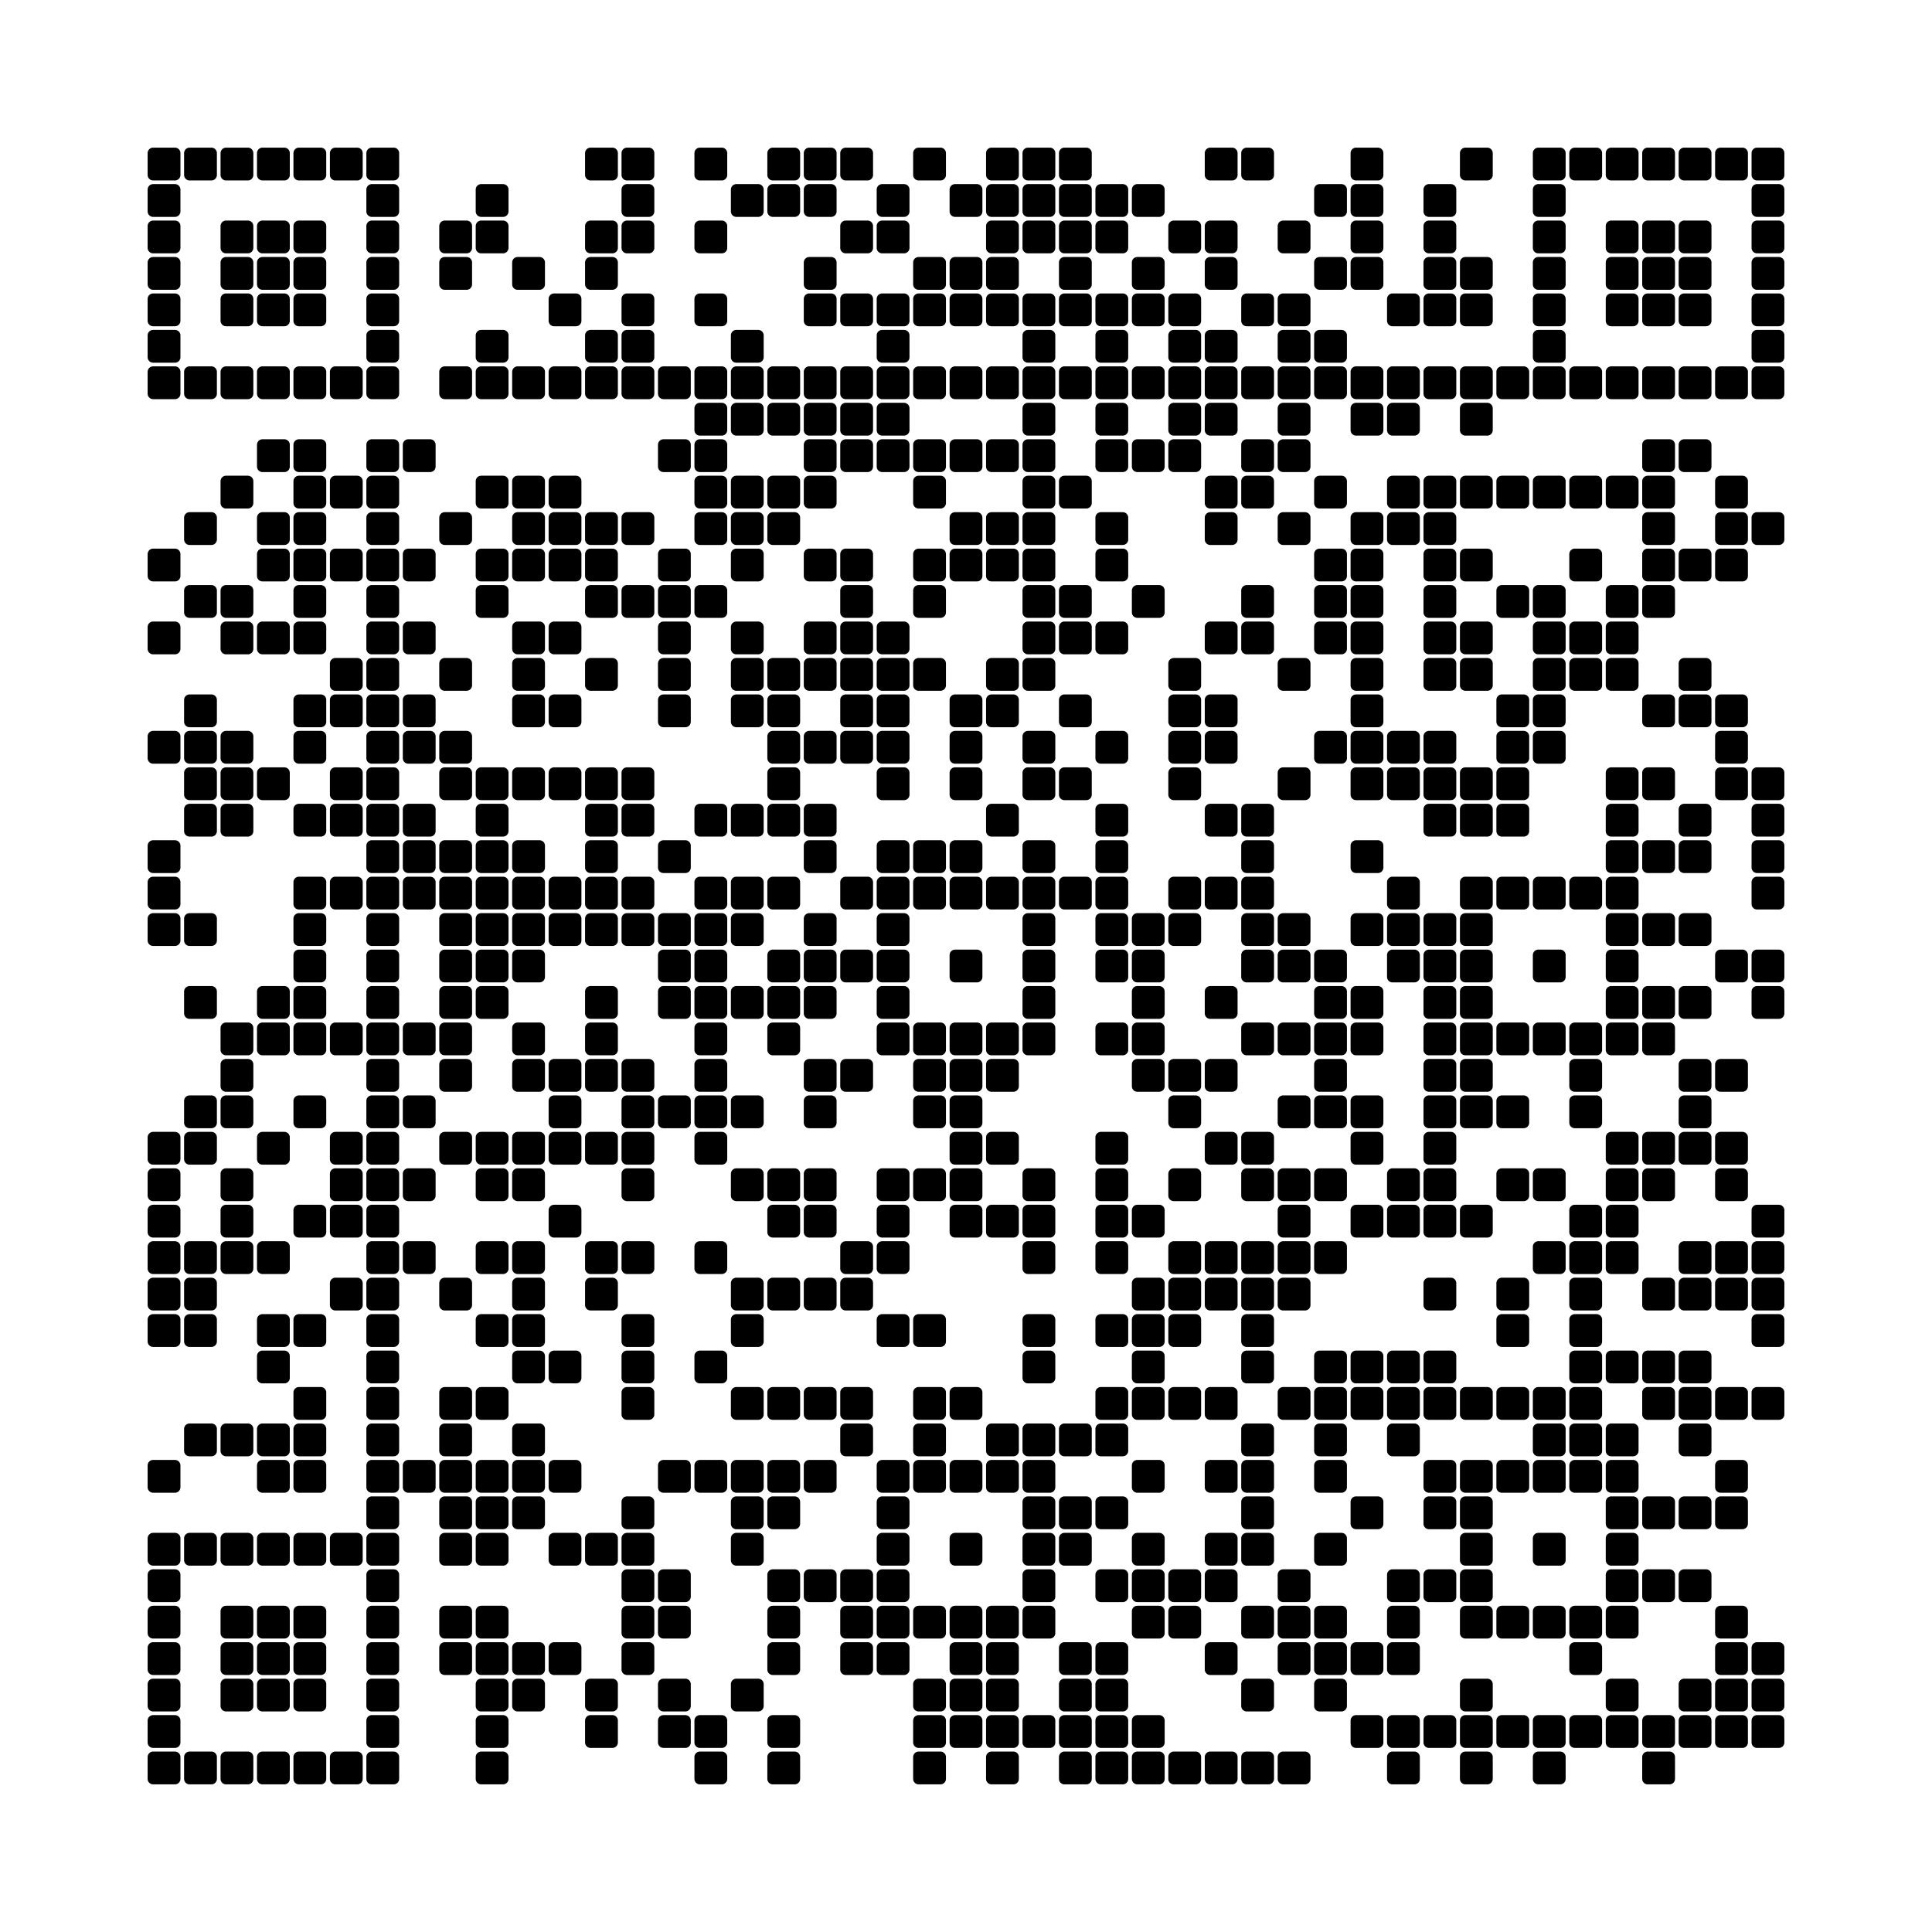 <svg viewBox="0 0 53 53" xmlns="http://www.w3.org/2000/svg"><rect width="53px" height="53px" fill="#ffffff"/><path d="M4.2,4.2 4.8,4.2 4.8,4.8 4.2,4.8zM5.2,4.2 5.8,4.2 5.8,4.8 5.2,4.8zM6.2,4.2 6.8,4.2 6.8,4.8 6.2,4.8zM7.2,4.2 7.8,4.2 7.8,4.8 7.2,4.8zM8.2,4.2 8.8,4.2 8.8,4.8 8.2,4.8zM9.2,4.2 9.8,4.2 9.8,4.8 9.2,4.8zM10.2,4.2 10.8,4.2 10.8,4.8 10.2,4.8zM16.2,4.2 16.8,4.2 16.8,4.8 16.2,4.8zM17.2,4.2 17.8,4.2 17.8,4.8 17.2,4.8zM19.2,4.2 19.8,4.2 19.8,4.8 19.2,4.8zM21.2,4.2 21.8,4.2 21.8,4.8 21.2,4.8zM22.2,4.2 22.8,4.2 22.8,4.8 22.2,4.8zM23.2,4.2 23.8,4.2 23.8,4.8 23.2,4.8zM25.2,4.2 25.8,4.2 25.8,4.8 25.2,4.8zM27.2,4.2 27.8,4.2 27.8,4.8 27.2,4.8zM28.2,4.2 28.8,4.2 28.8,4.8 28.2,4.8zM29.2,4.2 29.8,4.2 29.8,4.8 29.2,4.8zM33.2,4.2 33.8,4.2 33.8,4.8 33.2,4.8zM34.2,4.2 34.8,4.2 34.8,4.8 34.2,4.8zM37.2,4.2 37.8,4.2 37.8,4.8 37.2,4.8zM40.2,4.2 40.8,4.2 40.8,4.8 40.2,4.8zM42.2,4.2 42.8,4.2 42.8,4.8 42.2,4.8zM43.2,4.2 43.8,4.2 43.8,4.8 43.2,4.8zM44.2,4.2 44.8,4.2 44.8,4.8 44.2,4.8zM45.2,4.2 45.8,4.2 45.8,4.8 45.2,4.8zM46.2,4.2 46.8,4.2 46.8,4.8 46.2,4.8zM47.2,4.2 47.8,4.2 47.8,4.8 47.2,4.8zM48.2,4.2 48.8,4.2 48.8,4.8 48.2,4.8zM4.2,5.2 4.8,5.2 4.8,5.8 4.2,5.8zM10.2,5.2 10.8,5.2 10.8,5.8 10.2,5.8zM13.2,5.2 13.8,5.2 13.8,5.8 13.2,5.8zM17.2,5.2 17.8,5.2 17.8,5.8 17.2,5.8zM20.2,5.2 20.8,5.2 20.8,5.8 20.2,5.8zM21.2,5.2 21.8,5.2 21.8,5.8 21.2,5.8zM22.2,5.2 22.8,5.2 22.8,5.8 22.2,5.8zM24.2,5.2 24.8,5.2 24.8,5.8 24.2,5.8zM26.2,5.2 26.8,5.2 26.8,5.8 26.2,5.8zM27.2,5.2 27.8,5.2 27.8,5.8 27.2,5.8zM28.2,5.2 28.8,5.2 28.8,5.8 28.2,5.8zM29.2,5.2 29.8,5.2 29.8,5.8 29.2,5.8zM30.2,5.2 30.8,5.2 30.8,5.8 30.2,5.8zM31.2,5.2 31.8,5.2 31.8,5.8 31.2,5.8zM36.2,5.2 36.8,5.2 36.8,5.8 36.2,5.8zM37.2,5.2 37.8,5.2 37.8,5.8 37.2,5.8zM39.2,5.2 39.8,5.2 39.8,5.8 39.2,5.8zM42.2,5.2 42.8,5.2 42.8,5.8 42.2,5.8zM48.2,5.2 48.8,5.2 48.8,5.8 48.2,5.8zM4.2,6.2 4.8,6.2 4.8,6.8 4.2,6.8zM6.2,6.2 6.8,6.2 6.8,6.8 6.2,6.8zM7.2,6.2 7.8,6.2 7.8,6.8 7.2,6.8zM8.2,6.2 8.8,6.2 8.8,6.8 8.2,6.8zM10.2,6.2 10.8,6.2 10.8,6.8 10.2,6.8zM12.2,6.2 12.8,6.2 12.8,6.8 12.2,6.8zM13.2,6.2 13.8,6.2 13.8,6.8 13.2,6.8zM16.2,6.2 16.8,6.2 16.8,6.8 16.2,6.8zM17.2,6.2 17.8,6.2 17.8,6.8 17.2,6.8zM19.2,6.2 19.8,6.2 19.8,6.8 19.2,6.8zM23.2,6.2 23.8,6.2 23.8,6.8 23.2,6.8zM24.2,6.2 24.8,6.2 24.8,6.8 24.2,6.8zM27.2,6.2 27.8,6.2 27.8,6.8 27.2,6.8zM28.2,6.2 28.8,6.2 28.8,6.8 28.2,6.8zM29.2,6.2 29.8,6.2 29.8,6.8 29.2,6.8zM30.2,6.2 30.8,6.2 30.8,6.8 30.2,6.8zM32.2,6.2 32.8,6.2 32.8,6.8 32.2,6.8zM33.2,6.2 33.8,6.2 33.8,6.8 33.2,6.8zM35.2,6.2 35.8,6.2 35.8,6.8 35.2,6.8zM37.2,6.2 37.8,6.2 37.8,6.8 37.2,6.8zM39.2,6.2 39.8,6.2 39.8,6.8 39.2,6.8zM42.2,6.2 42.8,6.2 42.8,6.8 42.2,6.8zM44.2,6.2 44.8,6.2 44.8,6.8 44.2,6.8zM45.2,6.2 45.8,6.2 45.8,6.8 45.2,6.8zM46.2,6.2 46.8,6.2 46.8,6.8 46.2,6.8zM48.2,6.2 48.8,6.2 48.8,6.8 48.2,6.8zM4.2,7.2 4.8,7.2 4.8,7.8 4.2,7.8zM6.2,7.2 6.8,7.2 6.8,7.8 6.2,7.8zM7.2,7.2 7.8,7.2 7.8,7.8 7.2,7.8zM8.2,7.2 8.8,7.2 8.8,7.8 8.2,7.8zM10.2,7.2 10.8,7.2 10.8,7.8 10.2,7.8zM12.2,7.2 12.8,7.2 12.8,7.8 12.2,7.8zM14.2,7.2 14.8,7.2 14.8,7.8 14.2,7.8zM16.2,7.2 16.8,7.2 16.8,7.8 16.2,7.8zM22.2,7.2 22.8,7.2 22.8,7.8 22.2,7.8zM25.2,7.2 25.8,7.2 25.8,7.8 25.2,7.8zM26.2,7.2 26.8,7.2 26.8,7.8 26.2,7.8zM27.2,7.2 27.8,7.2 27.8,7.8 27.2,7.8zM29.2,7.2 29.8,7.2 29.8,7.8 29.2,7.8zM31.2,7.2 31.8,7.2 31.8,7.8 31.2,7.8zM33.2,7.2 33.8,7.2 33.8,7.8 33.2,7.8zM36.2,7.2 36.8,7.2 36.8,7.8 36.2,7.8zM37.2,7.2 37.8,7.2 37.8,7.8 37.2,7.8zM39.2,7.2 39.8,7.2 39.8,7.8 39.2,7.8zM40.2,7.2 40.8,7.2 40.8,7.8 40.2,7.8zM42.2,7.2 42.8,7.2 42.8,7.8 42.2,7.8zM44.2,7.2 44.8,7.2 44.8,7.8 44.2,7.8zM45.2,7.2 45.8,7.2 45.8,7.8 45.2,7.8zM46.2,7.2 46.8,7.2 46.8,7.8 46.2,7.8zM48.2,7.2 48.8,7.2 48.8,7.8 48.2,7.8zM4.2,8.2 4.8,8.2 4.8,8.8 4.2,8.8zM6.2,8.2 6.8,8.2 6.8,8.8 6.2,8.8zM7.2,8.2 7.8,8.2 7.8,8.8 7.2,8.8zM8.2,8.2 8.8,8.2 8.8,8.8 8.2,8.8zM10.2,8.2 10.8,8.2 10.8,8.8 10.2,8.8zM15.2,8.2 15.8,8.2 15.8,8.8 15.2,8.8zM17.2,8.2 17.8,8.2 17.8,8.8 17.2,8.8zM19.2,8.2 19.8,8.2 19.8,8.8 19.2,8.8zM22.2,8.2 22.8,8.2 22.8,8.8 22.2,8.8zM23.2,8.2 23.8,8.2 23.8,8.8 23.2,8.8zM24.2,8.2 24.8,8.2 24.8,8.8 24.2,8.8zM25.2,8.2 25.8,8.2 25.8,8.8 25.2,8.8zM26.2,8.2 26.8,8.2 26.8,8.8 26.2,8.8zM27.2,8.2 27.8,8.2 27.8,8.8 27.2,8.8zM28.2,8.2 28.8,8.2 28.8,8.8 28.2,8.8zM29.2,8.2 29.8,8.2 29.8,8.8 29.2,8.8zM30.2,8.2 30.8,8.2 30.8,8.8 30.2,8.8zM31.2,8.2 31.8,8.2 31.8,8.8 31.2,8.8zM32.2,8.2 32.8,8.2 32.8,8.8 32.2,8.8zM34.2,8.2 34.8,8.2 34.8,8.8 34.2,8.8zM35.2,8.2 35.8,8.2 35.8,8.8 35.2,8.8zM38.2,8.2 38.8,8.2 38.8,8.8 38.2,8.8zM39.2,8.2 39.8,8.2 39.8,8.8 39.2,8.8zM40.2,8.2 40.8,8.2 40.8,8.8 40.2,8.8zM42.2,8.2 42.8,8.2 42.8,8.8 42.2,8.8zM44.2,8.2 44.8,8.2 44.8,8.8 44.2,8.8zM45.2,8.2 45.8,8.2 45.8,8.8 45.2,8.8zM46.2,8.2 46.8,8.2 46.8,8.8 46.2,8.8zM48.2,8.2 48.8,8.2 48.8,8.8 48.2,8.8zM4.2,9.2 4.8,9.2 4.8,9.8 4.2,9.8zM10.2,9.2 10.8,9.2 10.8,9.8 10.2,9.8zM13.2,9.2 13.8,9.2 13.8,9.8 13.2,9.8zM16.2,9.2 16.8,9.2 16.8,9.8 16.2,9.8zM17.2,9.2 17.8,9.2 17.8,9.8 17.2,9.8zM20.2,9.2 20.8,9.2 20.8,9.8 20.2,9.8zM24.2,9.2 24.8,9.2 24.8,9.8 24.2,9.8zM28.2,9.2 28.8,9.2 28.8,9.8 28.2,9.8zM30.2,9.2 30.8,9.2 30.8,9.8 30.2,9.8zM32.2,9.2 32.8,9.2 32.8,9.8 32.2,9.8zM33.2,9.2 33.8,9.2 33.8,9.8 33.2,9.8zM35.2,9.2 35.8,9.2 35.8,9.8 35.2,9.8zM36.2,9.2 36.8,9.2 36.8,9.8 36.2,9.8zM42.2,9.2 42.8,9.2 42.8,9.8 42.2,9.8zM48.2,9.2 48.8,9.2 48.8,9.8 48.2,9.8zM4.2,10.2 4.8,10.2 4.8,10.8 4.2,10.8zM5.2,10.2 5.8,10.2 5.8,10.8 5.2,10.8zM6.2,10.2 6.8,10.2 6.8,10.8 6.2,10.8zM7.2,10.2 7.8,10.2 7.8,10.8 7.2,10.8zM8.2,10.2 8.8,10.2 8.8,10.8 8.2,10.8zM9.2,10.2 9.8,10.2 9.8,10.8 9.2,10.8zM10.2,10.2 10.8,10.2 10.8,10.8 10.2,10.8zM12.2,10.2 12.8,10.2 12.8,10.8 12.2,10.8zM13.2,10.2 13.8,10.2 13.8,10.8 13.2,10.8zM14.2,10.2 14.8,10.2 14.8,10.8 14.2,10.8zM15.2,10.2 15.8,10.2 15.8,10.8 15.2,10.8zM16.2,10.2 16.8,10.2 16.8,10.8 16.2,10.8zM17.2,10.2 17.8,10.2 17.8,10.8 17.2,10.8zM18.2,10.2 18.8,10.2 18.8,10.8 18.2,10.8zM19.2,10.2 19.8,10.2 19.8,10.8 19.2,10.8zM20.2,10.2 20.8,10.2 20.8,10.8 20.2,10.8zM21.2,10.2 21.8,10.2 21.8,10.8 21.2,10.8zM22.2,10.2 22.8,10.2 22.8,10.8 22.2,10.8zM23.2,10.2 23.8,10.2 23.8,10.8 23.2,10.8zM24.2,10.2 24.8,10.2 24.8,10.8 24.2,10.8zM25.2,10.2 25.8,10.2 25.8,10.8 25.2,10.8zM26.2,10.2 26.8,10.2 26.8,10.8 26.2,10.8zM27.2,10.2 27.8,10.2 27.8,10.8 27.2,10.8zM28.2,10.2 28.8,10.2 28.8,10.8 28.2,10.8zM29.2,10.2 29.8,10.2 29.8,10.8 29.2,10.8zM30.2,10.2 30.8,10.2 30.8,10.8 30.2,10.8zM31.2,10.2 31.8,10.2 31.8,10.8 31.2,10.8zM32.2,10.2 32.8,10.2 32.8,10.8 32.2,10.8zM33.2,10.2 33.8,10.2 33.8,10.8 33.2,10.8zM34.2,10.2 34.8,10.2 34.8,10.8 34.2,10.8zM35.2,10.2 35.8,10.2 35.8,10.8 35.2,10.8zM36.2,10.2 36.8,10.2 36.8,10.8 36.2,10.8zM37.2,10.2 37.8,10.2 37.8,10.8 37.2,10.8zM38.2,10.2 38.8,10.2 38.8,10.8 38.2,10.8zM39.2,10.2 39.8,10.2 39.8,10.8 39.2,10.8zM40.2,10.2 40.8,10.2 40.8,10.8 40.2,10.8zM41.2,10.2 41.8,10.2 41.8,10.8 41.2,10.8zM42.2,10.2 42.8,10.2 42.8,10.8 42.2,10.8zM43.2,10.2 43.8,10.2 43.8,10.8 43.2,10.8zM44.2,10.2 44.8,10.2 44.8,10.8 44.2,10.8zM45.2,10.2 45.8,10.2 45.8,10.8 45.2,10.8zM46.2,10.2 46.8,10.2 46.8,10.8 46.2,10.8zM47.2,10.2 47.8,10.2 47.8,10.8 47.2,10.8zM48.2,10.2 48.8,10.2 48.8,10.8 48.2,10.8zM19.2,11.2 19.8,11.2 19.8,11.8 19.2,11.8zM20.2,11.2 20.8,11.2 20.8,11.8 20.2,11.8zM21.2,11.2 21.8,11.2 21.8,11.8 21.2,11.8zM22.2,11.2 22.8,11.2 22.8,11.8 22.2,11.8zM23.2,11.2 23.8,11.2 23.8,11.8 23.2,11.8zM24.2,11.2 24.8,11.2 24.8,11.8 24.2,11.8zM28.2,11.2 28.8,11.2 28.8,11.8 28.2,11.8zM30.2,11.2 30.8,11.2 30.8,11.8 30.2,11.8zM32.2,11.2 32.8,11.2 32.8,11.8 32.2,11.8zM33.2,11.2 33.8,11.2 33.8,11.8 33.2,11.8zM35.2,11.2 35.8,11.2 35.8,11.8 35.2,11.8zM37.2,11.2 37.8,11.2 37.8,11.8 37.2,11.8zM38.2,11.2 38.8,11.2 38.8,11.8 38.2,11.8zM40.2,11.2 40.8,11.2 40.8,11.8 40.2,11.8zM7.2,12.2 7.8,12.2 7.8,12.8 7.2,12.8zM8.2,12.2 8.8,12.2 8.8,12.8 8.2,12.8zM10.2,12.2 10.8,12.2 10.8,12.8 10.2,12.8zM11.2,12.2 11.8,12.2 11.8,12.8 11.2,12.8zM18.2,12.2 18.8,12.2 18.8,12.8 18.2,12.8zM19.2,12.2 19.8,12.2 19.8,12.8 19.2,12.8zM22.2,12.2 22.8,12.2 22.8,12.8 22.2,12.8zM23.2,12.2 23.8,12.2 23.8,12.8 23.2,12.8zM24.2,12.2 24.8,12.2 24.8,12.8 24.2,12.8zM25.2,12.2 25.8,12.2 25.8,12.8 25.2,12.8zM26.2,12.2 26.8,12.2 26.8,12.8 26.2,12.8zM27.2,12.2 27.8,12.2 27.8,12.8 27.2,12.8zM28.2,12.2 28.8,12.2 28.8,12.8 28.2,12.8zM30.2,12.2 30.8,12.2 30.8,12.8 30.2,12.8zM31.2,12.2 31.8,12.2 31.8,12.8 31.2,12.8zM32.2,12.2 32.8,12.2 32.8,12.8 32.2,12.8zM34.2,12.2 34.8,12.2 34.8,12.8 34.2,12.8zM35.2,12.2 35.8,12.2 35.8,12.8 35.2,12.8zM45.2,12.2 45.8,12.2 45.8,12.8 45.2,12.8zM46.2,12.2 46.8,12.2 46.8,12.8 46.2,12.8zM6.2,13.2 6.8,13.2 6.8,13.8 6.2,13.8zM8.2,13.2 8.8,13.2 8.8,13.8 8.2,13.8zM9.2,13.2 9.8,13.2 9.8,13.8 9.2,13.8zM10.2,13.2 10.8,13.2 10.8,13.8 10.2,13.8zM13.2,13.2 13.8,13.2 13.8,13.8 13.2,13.8zM14.2,13.2 14.8,13.2 14.8,13.8 14.2,13.8zM15.2,13.2 15.8,13.2 15.8,13.8 15.2,13.8zM19.2,13.2 19.8,13.2 19.8,13.8 19.2,13.8zM20.2,13.2 20.8,13.2 20.8,13.8 20.2,13.8zM21.2,13.2 21.8,13.2 21.8,13.8 21.2,13.8zM22.2,13.2 22.8,13.2 22.8,13.8 22.2,13.8zM25.2,13.2 25.8,13.2 25.8,13.8 25.2,13.8zM28.2,13.2 28.8,13.2 28.8,13.8 28.2,13.8zM29.2,13.2 29.8,13.2 29.8,13.8 29.2,13.8zM33.2,13.2 33.8,13.2 33.8,13.8 33.2,13.8zM34.2,13.2 34.8,13.2 34.8,13.8 34.2,13.8zM36.2,13.2 36.8,13.2 36.8,13.8 36.2,13.8zM38.2,13.2 38.8,13.2 38.8,13.8 38.2,13.8zM39.2,13.2 39.8,13.2 39.8,13.8 39.2,13.8zM40.2,13.2 40.8,13.2 40.8,13.8 40.2,13.8zM41.2,13.2 41.8,13.2 41.8,13.8 41.2,13.8zM42.2,13.2 42.8,13.2 42.8,13.8 42.2,13.8zM43.2,13.2 43.8,13.2 43.8,13.8 43.2,13.8zM44.2,13.2 44.8,13.2 44.8,13.8 44.2,13.8zM45.2,13.2 45.8,13.2 45.8,13.8 45.2,13.8zM47.2,13.2 47.8,13.2 47.8,13.8 47.2,13.8zM5.2,14.2 5.8,14.2 5.8,14.8 5.2,14.8zM7.2,14.2 7.8,14.2 7.8,14.8 7.2,14.8zM8.2,14.2 8.8,14.2 8.8,14.8 8.2,14.8zM10.2,14.2 10.8,14.2 10.8,14.8 10.2,14.8zM12.2,14.2 12.8,14.2 12.8,14.8 12.2,14.8zM14.2,14.2 14.8,14.2 14.8,14.8 14.2,14.8zM15.2,14.2 15.8,14.2 15.8,14.8 15.2,14.8zM16.2,14.2 16.8,14.2 16.8,14.8 16.2,14.8zM17.2,14.2 17.8,14.2 17.8,14.8 17.2,14.8zM19.2,14.2 19.8,14.2 19.8,14.8 19.2,14.8zM20.2,14.2 20.8,14.2 20.8,14.8 20.2,14.8zM21.2,14.2 21.8,14.2 21.8,14.8 21.2,14.8zM26.2,14.2 26.8,14.2 26.8,14.8 26.2,14.8zM27.2,14.2 27.8,14.2 27.8,14.8 27.2,14.8zM28.2,14.2 28.8,14.2 28.8,14.8 28.2,14.8zM30.2,14.2 30.8,14.2 30.8,14.8 30.2,14.8zM33.2,14.2 33.8,14.2 33.8,14.8 33.2,14.8zM35.2,14.2 35.8,14.2 35.8,14.8 35.2,14.8zM37.2,14.2 37.8,14.2 37.8,14.8 37.2,14.8zM38.2,14.2 38.8,14.2 38.8,14.8 38.2,14.8zM39.2,14.2 39.8,14.2 39.8,14.8 39.2,14.8zM45.2,14.2 45.8,14.2 45.8,14.8 45.2,14.8zM47.2,14.2 47.8,14.2 47.8,14.8 47.2,14.8zM48.2,14.2 48.8,14.2 48.8,14.8 48.2,14.8zM4.2,15.2 4.8,15.2 4.8,15.8 4.2,15.8zM7.2,15.2 7.8,15.2 7.8,15.8 7.2,15.8zM8.2,15.2 8.8,15.2 8.8,15.8 8.2,15.8zM9.2,15.2 9.8,15.2 9.8,15.8 9.2,15.8zM10.2,15.2 10.8,15.2 10.8,15.8 10.2,15.8zM11.2,15.2 11.8,15.2 11.8,15.8 11.2,15.8zM13.2,15.2 13.8,15.2 13.8,15.8 13.2,15.8zM14.2,15.2 14.8,15.2 14.8,15.8 14.2,15.8zM15.2,15.2 15.8,15.2 15.8,15.8 15.2,15.8zM16.2,15.2 16.8,15.2 16.8,15.8 16.2,15.8zM18.2,15.2 18.8,15.2 18.8,15.8 18.2,15.8zM20.2,15.2 20.8,15.2 20.8,15.8 20.2,15.8zM22.2,15.2 22.8,15.2 22.8,15.8 22.2,15.8zM23.2,15.2 23.8,15.2 23.8,15.8 23.2,15.8zM25.2,15.2 25.8,15.2 25.8,15.8 25.2,15.8zM26.2,15.2 26.8,15.2 26.8,15.8 26.2,15.8zM27.2,15.2 27.8,15.2 27.8,15.8 27.2,15.8zM28.2,15.2 28.8,15.2 28.8,15.8 28.2,15.8zM30.2,15.2 30.8,15.2 30.8,15.8 30.2,15.8zM36.2,15.2 36.8,15.2 36.8,15.8 36.2,15.8zM37.2,15.2 37.8,15.2 37.8,15.8 37.2,15.8zM39.2,15.2 39.8,15.2 39.8,15.8 39.2,15.8zM40.2,15.2 40.8,15.2 40.8,15.8 40.2,15.8zM43.2,15.2 43.8,15.2 43.8,15.8 43.2,15.8zM45.2,15.2 45.8,15.2 45.8,15.8 45.2,15.8zM46.2,15.2 46.8,15.2 46.8,15.8 46.2,15.8zM47.2,15.2 47.8,15.2 47.8,15.8 47.2,15.8zM5.2,16.2 5.8,16.2 5.8,16.8 5.2,16.8zM6.2,16.2 6.8,16.2 6.8,16.8 6.2,16.8zM8.2,16.2 8.8,16.2 8.8,16.8 8.2,16.8zM10.2,16.2 10.8,16.2 10.8,16.8 10.2,16.8zM13.2,16.2 13.8,16.2 13.8,16.8 13.2,16.8zM16.2,16.2 16.8,16.2 16.8,16.8 16.2,16.8zM17.2,16.2 17.8,16.2 17.8,16.8 17.2,16.8zM18.2,16.2 18.8,16.2 18.8,16.8 18.2,16.8zM19.2,16.2 19.8,16.2 19.8,16.8 19.2,16.8zM23.2,16.2 23.8,16.2 23.8,16.8 23.2,16.8zM25.2,16.2 25.8,16.2 25.8,16.8 25.2,16.8zM28.2,16.2 28.8,16.2 28.8,16.8 28.2,16.8zM29.2,16.2 29.8,16.2 29.8,16.8 29.2,16.8zM31.2,16.2 31.8,16.2 31.8,16.8 31.2,16.8zM34.2,16.2 34.8,16.2 34.8,16.8 34.2,16.8zM36.2,16.2 36.8,16.2 36.8,16.8 36.2,16.8zM37.2,16.2 37.8,16.2 37.8,16.8 37.2,16.8zM39.2,16.2 39.8,16.2 39.8,16.8 39.2,16.8zM41.2,16.2 41.8,16.2 41.8,16.8 41.2,16.8zM42.2,16.2 42.8,16.2 42.8,16.8 42.2,16.8zM44.2,16.2 44.8,16.2 44.8,16.8 44.2,16.8zM45.2,16.2 45.8,16.2 45.8,16.8 45.2,16.8zM4.2,17.2 4.8,17.2 4.8,17.8 4.2,17.8zM6.2,17.2 6.8,17.2 6.8,17.8 6.2,17.8zM7.2,17.2 7.8,17.2 7.8,17.8 7.2,17.8zM8.2,17.2 8.8,17.2 8.8,17.8 8.2,17.8zM10.2,17.2 10.8,17.2 10.8,17.8 10.2,17.8zM11.2,17.2 11.8,17.2 11.8,17.8 11.2,17.8zM14.2,17.2 14.8,17.2 14.8,17.8 14.2,17.8zM15.2,17.2 15.8,17.2 15.8,17.8 15.2,17.8zM18.2,17.2 18.8,17.2 18.8,17.8 18.2,17.8zM20.2,17.2 20.8,17.2 20.8,17.8 20.2,17.8zM22.2,17.2 22.8,17.2 22.8,17.8 22.2,17.8zM23.2,17.2 23.8,17.2 23.8,17.8 23.2,17.8zM24.2,17.2 24.8,17.2 24.8,17.8 24.2,17.8zM28.2,17.2 28.8,17.2 28.8,17.8 28.2,17.8zM29.2,17.2 29.8,17.2 29.8,17.8 29.2,17.8zM30.2,17.2 30.8,17.2 30.8,17.8 30.2,17.8zM33.2,17.2 33.8,17.2 33.8,17.8 33.2,17.8zM34.2,17.2 34.8,17.2 34.8,17.8 34.2,17.8zM36.2,17.2 36.8,17.2 36.8,17.8 36.2,17.8zM37.2,17.2 37.8,17.2 37.8,17.8 37.2,17.8zM39.2,17.2 39.8,17.2 39.8,17.8 39.2,17.8zM40.2,17.2 40.8,17.2 40.8,17.8 40.2,17.8zM42.2,17.2 42.8,17.2 42.8,17.8 42.2,17.8zM43.2,17.2 43.8,17.2 43.8,17.8 43.2,17.8zM44.2,17.2 44.8,17.2 44.8,17.8 44.2,17.8zM9.2,18.2 9.8,18.2 9.8,18.8 9.2,18.8zM10.2,18.2 10.8,18.2 10.8,18.8 10.2,18.8zM12.2,18.2 12.8,18.2 12.8,18.8 12.2,18.8zM14.2,18.2 14.8,18.2 14.8,18.8 14.2,18.8zM16.2,18.2 16.8,18.2 16.8,18.8 16.2,18.8zM18.2,18.2 18.8,18.2 18.8,18.8 18.2,18.8zM20.2,18.2 20.8,18.2 20.8,18.8 20.2,18.8zM21.2,18.2 21.8,18.2 21.8,18.8 21.2,18.8zM22.2,18.2 22.8,18.2 22.8,18.8 22.2,18.8zM23.2,18.2 23.8,18.2 23.8,18.8 23.2,18.8zM24.2,18.2 24.8,18.2 24.8,18.8 24.2,18.8zM25.2,18.2 25.8,18.2 25.8,18.8 25.2,18.8zM27.2,18.2 27.8,18.2 27.8,18.8 27.2,18.8zM28.2,18.2 28.8,18.2 28.8,18.8 28.2,18.8zM32.2,18.2 32.8,18.2 32.8,18.8 32.2,18.8zM35.2,18.2 35.8,18.2 35.8,18.8 35.2,18.8zM37.2,18.2 37.8,18.2 37.8,18.8 37.2,18.8zM39.2,18.2 39.8,18.2 39.8,18.8 39.2,18.8zM40.2,18.2 40.8,18.2 40.8,18.8 40.2,18.8zM42.2,18.2 42.8,18.2 42.8,18.8 42.2,18.8zM43.2,18.2 43.8,18.2 43.8,18.8 43.2,18.8zM44.2,18.2 44.8,18.2 44.8,18.8 44.2,18.8zM46.2,18.2 46.8,18.2 46.8,18.8 46.2,18.8zM5.2,19.2 5.8,19.2 5.8,19.8 5.2,19.8zM8.2,19.2 8.8,19.2 8.8,19.8 8.2,19.8zM9.2,19.2 9.8,19.2 9.8,19.8 9.2,19.8zM10.2,19.2 10.8,19.2 10.8,19.8 10.2,19.8zM11.2,19.2 11.8,19.2 11.8,19.8 11.2,19.8zM14.2,19.2 14.8,19.2 14.8,19.8 14.2,19.8zM15.2,19.2 15.8,19.2 15.8,19.8 15.2,19.8zM18.2,19.2 18.8,19.2 18.8,19.8 18.2,19.8zM20.2,19.2 20.8,19.2 20.8,19.8 20.2,19.8zM21.2,19.2 21.8,19.2 21.8,19.8 21.2,19.8zM23.2,19.2 23.8,19.2 23.8,19.8 23.2,19.8zM24.2,19.2 24.8,19.2 24.8,19.8 24.2,19.8zM26.2,19.2 26.8,19.2 26.8,19.8 26.2,19.8zM27.2,19.2 27.8,19.2 27.8,19.8 27.2,19.8zM29.2,19.2 29.8,19.2 29.8,19.8 29.2,19.8zM32.2,19.2 32.8,19.2 32.8,19.8 32.2,19.8zM33.2,19.2 33.8,19.2 33.8,19.8 33.2,19.8zM37.2,19.2 37.8,19.2 37.8,19.8 37.2,19.8zM41.2,19.2 41.8,19.2 41.8,19.8 41.2,19.8zM42.2,19.2 42.8,19.2 42.8,19.8 42.2,19.8zM45.2,19.2 45.8,19.2 45.8,19.8 45.2,19.8zM46.2,19.2 46.8,19.2 46.8,19.8 46.2,19.8zM47.2,19.2 47.8,19.2 47.8,19.8 47.2,19.8zM4.2,20.2 4.8,20.2 4.8,20.8 4.2,20.8zM5.2,20.2 5.8,20.2 5.8,20.8 5.2,20.8zM6.2,20.2 6.8,20.2 6.8,20.8 6.2,20.8zM8.2,20.2 8.8,20.2 8.8,20.8 8.2,20.8zM10.2,20.2 10.8,20.2 10.8,20.8 10.2,20.8zM11.2,20.2 11.8,20.2 11.8,20.8 11.2,20.8zM12.2,20.2 12.8,20.2 12.8,20.8 12.2,20.8zM21.2,20.2 21.8,20.2 21.8,20.8 21.2,20.8zM22.2,20.2 22.8,20.2 22.8,20.8 22.2,20.8zM23.2,20.2 23.8,20.2 23.8,20.8 23.2,20.8zM24.2,20.2 24.8,20.2 24.8,20.8 24.2,20.8zM26.2,20.2 26.8,20.2 26.8,20.8 26.2,20.8zM28.2,20.2 28.8,20.2 28.8,20.8 28.2,20.8zM30.2,20.2 30.8,20.2 30.8,20.8 30.2,20.8zM32.2,20.2 32.8,20.2 32.8,20.8 32.2,20.8zM33.2,20.2 33.8,20.2 33.8,20.8 33.2,20.8zM36.2,20.2 36.8,20.2 36.8,20.8 36.2,20.8zM37.2,20.2 37.8,20.2 37.8,20.8 37.2,20.8zM38.2,20.2 38.8,20.2 38.8,20.8 38.2,20.8zM39.2,20.2 39.8,20.2 39.8,20.8 39.2,20.8zM41.2,20.2 41.8,20.2 41.8,20.8 41.2,20.8zM42.2,20.2 42.8,20.2 42.8,20.8 42.2,20.8zM47.2,20.2 47.8,20.2 47.8,20.8 47.2,20.8zM5.2,21.2 5.8,21.2 5.8,21.8 5.2,21.8zM6.2,21.2 6.8,21.2 6.8,21.8 6.2,21.8zM7.2,21.2 7.8,21.2 7.8,21.8 7.2,21.8zM9.2,21.2 9.8,21.2 9.8,21.8 9.2,21.8zM10.2,21.2 10.8,21.2 10.8,21.8 10.2,21.8zM12.2,21.2 12.8,21.2 12.8,21.8 12.2,21.8zM13.2,21.2 13.8,21.2 13.8,21.8 13.2,21.8zM14.2,21.2 14.8,21.2 14.8,21.8 14.2,21.8zM15.2,21.2 15.8,21.2 15.8,21.8 15.2,21.8zM16.2,21.2 16.8,21.2 16.8,21.8 16.2,21.8zM17.2,21.2 17.8,21.2 17.8,21.8 17.2,21.8zM21.2,21.2 21.8,21.2 21.8,21.8 21.2,21.8zM24.2,21.2 24.8,21.2 24.8,21.8 24.2,21.8zM26.2,21.2 26.8,21.2 26.8,21.8 26.2,21.8zM28.2,21.2 28.8,21.2 28.8,21.8 28.2,21.8zM29.2,21.2 29.8,21.2 29.8,21.8 29.2,21.8zM32.2,21.2 32.8,21.2 32.8,21.8 32.2,21.8zM35.2,21.2 35.8,21.2 35.8,21.8 35.2,21.8zM37.2,21.2 37.8,21.2 37.8,21.8 37.2,21.8zM38.2,21.2 38.8,21.2 38.8,21.8 38.2,21.8zM39.2,21.2 39.8,21.2 39.8,21.8 39.2,21.8zM40.2,21.2 40.8,21.2 40.8,21.8 40.2,21.8zM41.2,21.2 41.8,21.2 41.8,21.8 41.2,21.8zM44.2,21.2 44.8,21.2 44.8,21.8 44.2,21.8zM45.2,21.2 45.8,21.2 45.8,21.8 45.2,21.8zM47.2,21.2 47.8,21.2 47.8,21.8 47.2,21.8zM48.2,21.2 48.8,21.2 48.8,21.8 48.2,21.8zM5.2,22.2 5.8,22.2 5.8,22.8 5.2,22.8zM6.2,22.2 6.8,22.2 6.8,22.8 6.2,22.8zM8.2,22.2 8.8,22.2 8.8,22.8 8.2,22.8zM9.2,22.2 9.8,22.2 9.8,22.8 9.2,22.8zM10.2,22.2 10.8,22.2 10.8,22.8 10.2,22.8zM11.2,22.2 11.8,22.2 11.8,22.8 11.2,22.8zM13.2,22.2 13.8,22.2 13.8,22.8 13.2,22.8zM16.2,22.2 16.8,22.2 16.8,22.8 16.2,22.8zM17.2,22.2 17.8,22.2 17.8,22.8 17.2,22.8zM19.2,22.2 19.8,22.2 19.8,22.8 19.2,22.8zM20.2,22.2 20.8,22.2 20.8,22.8 20.2,22.8zM21.2,22.2 21.8,22.2 21.8,22.8 21.2,22.8zM22.2,22.2 22.8,22.2 22.8,22.8 22.2,22.8zM27.2,22.2 27.8,22.2 27.8,22.8 27.2,22.8zM30.2,22.2 30.8,22.2 30.8,22.8 30.2,22.8zM33.2,22.2 33.8,22.2 33.8,22.8 33.2,22.8zM34.2,22.2 34.8,22.2 34.8,22.8 34.2,22.8zM39.2,22.2 39.8,22.2 39.8,22.8 39.2,22.8zM40.2,22.2 40.8,22.2 40.8,22.8 40.2,22.8zM41.2,22.2 41.8,22.2 41.8,22.8 41.2,22.8zM44.2,22.2 44.8,22.2 44.8,22.8 44.2,22.8zM46.2,22.2 46.8,22.2 46.8,22.8 46.2,22.8zM48.2,22.2 48.8,22.2 48.8,22.8 48.2,22.8zM4.2,23.2 4.8,23.2 4.8,23.8 4.2,23.8zM10.2,23.2 10.8,23.2 10.8,23.8 10.2,23.8zM11.2,23.2 11.8,23.2 11.8,23.8 11.2,23.8zM12.2,23.2 12.8,23.2 12.8,23.8 12.2,23.8zM13.2,23.2 13.8,23.2 13.8,23.8 13.2,23.8zM14.2,23.2 14.8,23.2 14.8,23.8 14.2,23.8zM16.2,23.2 16.8,23.2 16.8,23.8 16.2,23.8zM18.2,23.2 18.8,23.2 18.8,23.8 18.2,23.8zM22.2,23.2 22.8,23.2 22.8,23.8 22.2,23.8zM24.2,23.2 24.8,23.2 24.8,23.8 24.2,23.8zM25.2,23.2 25.8,23.2 25.8,23.8 25.2,23.8zM26.2,23.2 26.8,23.2 26.8,23.8 26.2,23.8zM28.2,23.2 28.8,23.2 28.8,23.8 28.2,23.8zM30.2,23.2 30.8,23.2 30.8,23.8 30.2,23.8zM34.2,23.2 34.8,23.2 34.8,23.8 34.2,23.8zM37.2,23.2 37.8,23.2 37.8,23.8 37.2,23.8zM44.2,23.2 44.8,23.2 44.8,23.8 44.2,23.8zM45.2,23.2 45.8,23.2 45.8,23.8 45.2,23.8zM46.2,23.2 46.8,23.2 46.8,23.8 46.2,23.8zM48.2,23.2 48.8,23.2 48.8,23.8 48.2,23.8zM4.2,24.2 4.8,24.2 4.8,24.8 4.2,24.8zM8.2,24.2 8.8,24.2 8.8,24.8 8.2,24.8zM9.2,24.2 9.8,24.2 9.8,24.8 9.2,24.8zM10.2,24.2 10.8,24.2 10.8,24.8 10.2,24.8zM11.2,24.2 11.8,24.2 11.8,24.8 11.2,24.8zM12.2,24.2 12.8,24.2 12.8,24.8 12.2,24.8zM13.2,24.2 13.8,24.2 13.8,24.8 13.2,24.8zM14.2,24.2 14.8,24.2 14.8,24.8 14.2,24.8zM15.2,24.2 15.8,24.2 15.8,24.8 15.2,24.8zM16.2,24.2 16.8,24.2 16.8,24.8 16.2,24.8zM17.2,24.2 17.8,24.2 17.8,24.8 17.2,24.8zM19.2,24.2 19.8,24.2 19.8,24.8 19.2,24.8zM20.2,24.2 20.8,24.2 20.8,24.8 20.2,24.8zM21.2,24.2 21.8,24.2 21.8,24.8 21.2,24.8zM23.2,24.2 23.8,24.2 23.8,24.8 23.2,24.8zM24.2,24.2 24.8,24.2 24.8,24.8 24.2,24.8zM25.2,24.2 25.8,24.2 25.8,24.8 25.2,24.8zM26.2,24.2 26.8,24.2 26.8,24.8 26.2,24.8zM27.2,24.2 27.8,24.2 27.8,24.8 27.2,24.8zM28.2,24.2 28.8,24.2 28.8,24.8 28.2,24.8zM29.2,24.2 29.8,24.2 29.8,24.8 29.2,24.8zM30.2,24.2 30.8,24.2 30.8,24.8 30.2,24.8zM32.2,24.2 32.8,24.2 32.8,24.8 32.2,24.8zM33.2,24.2 33.8,24.2 33.8,24.8 33.2,24.8zM34.2,24.2 34.8,24.2 34.8,24.8 34.2,24.8zM38.2,24.2 38.8,24.2 38.8,24.8 38.2,24.8zM40.2,24.2 40.8,24.2 40.8,24.8 40.2,24.8zM41.2,24.2 41.8,24.2 41.8,24.8 41.2,24.8zM42.2,24.2 42.8,24.2 42.8,24.8 42.2,24.8zM43.2,24.2 43.8,24.2 43.8,24.8 43.2,24.8zM44.2,24.2 44.8,24.2 44.8,24.8 44.2,24.8zM48.2,24.2 48.8,24.2 48.8,24.8 48.2,24.8zM4.2,25.2 4.8,25.2 4.8,25.8 4.2,25.8zM5.2,25.2 5.8,25.2 5.8,25.8 5.2,25.8zM8.2,25.2 8.8,25.2 8.8,25.8 8.2,25.8zM10.2,25.2 10.8,25.2 10.8,25.8 10.2,25.8zM12.2,25.2 12.8,25.2 12.8,25.8 12.2,25.8zM13.2,25.2 13.8,25.2 13.8,25.8 13.2,25.8zM14.2,25.2 14.8,25.2 14.8,25.8 14.2,25.8zM15.2,25.2 15.8,25.2 15.8,25.8 15.2,25.8zM16.2,25.2 16.8,25.2 16.8,25.8 16.2,25.8zM17.2,25.2 17.8,25.2 17.8,25.8 17.2,25.8zM18.2,25.2 18.8,25.2 18.8,25.8 18.2,25.8zM19.2,25.2 19.8,25.2 19.8,25.8 19.2,25.8zM20.2,25.2 20.8,25.2 20.8,25.8 20.2,25.8zM22.2,25.2 22.8,25.2 22.8,25.8 22.2,25.8zM24.2,25.2 24.8,25.2 24.8,25.8 24.2,25.8zM28.2,25.2 28.8,25.2 28.8,25.8 28.2,25.8zM30.2,25.2 30.8,25.2 30.8,25.8 30.2,25.8zM31.2,25.2 31.8,25.2 31.8,25.8 31.2,25.8zM32.2,25.2 32.8,25.2 32.8,25.8 32.2,25.8zM34.2,25.2 34.8,25.2 34.8,25.8 34.2,25.8zM35.2,25.2 35.8,25.2 35.8,25.8 35.2,25.8zM37.2,25.2 37.8,25.2 37.8,25.8 37.2,25.8zM38.2,25.2 38.8,25.2 38.8,25.8 38.2,25.8zM39.2,25.2 39.8,25.2 39.8,25.8 39.2,25.8zM40.2,25.2 40.8,25.2 40.8,25.8 40.2,25.8zM44.2,25.2 44.8,25.2 44.8,25.8 44.2,25.8zM45.2,25.2 45.8,25.2 45.8,25.8 45.2,25.8zM46.2,25.2 46.8,25.2 46.8,25.8 46.2,25.8zM8.2,26.2 8.8,26.2 8.8,26.8 8.2,26.8zM10.2,26.2 10.8,26.2 10.8,26.8 10.2,26.8zM12.2,26.2 12.8,26.2 12.8,26.8 12.2,26.8zM13.2,26.2 13.8,26.2 13.8,26.8 13.2,26.8zM14.2,26.2 14.8,26.2 14.8,26.8 14.2,26.8zM18.2,26.2 18.8,26.2 18.8,26.8 18.2,26.8zM19.2,26.2 19.8,26.2 19.8,26.8 19.2,26.8zM21.2,26.2 21.8,26.2 21.8,26.8 21.2,26.8zM22.2,26.2 22.8,26.2 22.8,26.8 22.2,26.8zM23.2,26.2 23.8,26.2 23.8,26.8 23.2,26.8zM24.2,26.2 24.8,26.2 24.8,26.8 24.2,26.8zM26.2,26.2 26.8,26.2 26.8,26.8 26.2,26.8zM28.2,26.2 28.8,26.2 28.8,26.8 28.2,26.8zM30.2,26.2 30.8,26.2 30.8,26.8 30.2,26.8zM31.2,26.2 31.8,26.2 31.8,26.8 31.2,26.8zM34.2,26.2 34.8,26.2 34.8,26.8 34.2,26.8zM35.2,26.2 35.8,26.2 35.8,26.8 35.2,26.8zM36.2,26.2 36.8,26.2 36.8,26.8 36.2,26.8zM38.2,26.2 38.8,26.2 38.8,26.8 38.2,26.8zM39.2,26.2 39.8,26.2 39.8,26.8 39.2,26.8zM40.2,26.2 40.8,26.2 40.8,26.8 40.2,26.8zM42.2,26.2 42.8,26.2 42.8,26.8 42.2,26.8zM44.2,26.2 44.8,26.2 44.8,26.8 44.2,26.8zM47.2,26.2 47.8,26.2 47.8,26.8 47.2,26.8zM48.2,26.2 48.8,26.2 48.8,26.8 48.2,26.8zM5.2,27.2 5.8,27.2 5.8,27.8 5.2,27.8zM7.2,27.2 7.8,27.2 7.8,27.8 7.2,27.8zM8.2,27.2 8.8,27.2 8.8,27.8 8.2,27.8zM10.2,27.2 10.8,27.2 10.8,27.8 10.2,27.8zM12.2,27.2 12.8,27.2 12.8,27.8 12.2,27.8zM13.2,27.2 13.8,27.2 13.8,27.8 13.2,27.8zM16.2,27.2 16.8,27.2 16.8,27.8 16.2,27.8zM18.2,27.2 18.8,27.2 18.8,27.8 18.2,27.8zM19.2,27.2 19.8,27.2 19.8,27.8 19.2,27.8zM20.2,27.2 20.8,27.2 20.8,27.8 20.2,27.8zM21.2,27.2 21.8,27.2 21.8,27.8 21.2,27.8zM22.2,27.2 22.8,27.2 22.8,27.8 22.2,27.8zM24.2,27.2 24.8,27.2 24.8,27.8 24.2,27.8zM28.2,27.2 28.8,27.2 28.8,27.8 28.2,27.8zM31.2,27.2 31.8,27.2 31.8,27.8 31.2,27.8zM33.2,27.2 33.8,27.2 33.8,27.8 33.2,27.8zM36.2,27.2 36.8,27.2 36.8,27.8 36.2,27.8zM37.2,27.2 37.8,27.2 37.8,27.8 37.2,27.8zM39.2,27.2 39.8,27.2 39.8,27.8 39.2,27.8zM40.2,27.2 40.8,27.2 40.8,27.8 40.2,27.8zM44.2,27.2 44.8,27.2 44.8,27.8 44.2,27.8zM45.2,27.2 45.8,27.2 45.8,27.8 45.2,27.8zM46.2,27.2 46.8,27.2 46.8,27.8 46.2,27.8zM48.2,27.2 48.8,27.2 48.8,27.8 48.2,27.8zM6.2,28.2 6.8,28.2 6.8,28.8 6.2,28.8zM7.2,28.2 7.8,28.2 7.8,28.8 7.2,28.8zM8.2,28.2 8.8,28.2 8.8,28.8 8.2,28.8zM9.2,28.2 9.8,28.2 9.8,28.8 9.2,28.8zM10.2,28.2 10.8,28.2 10.8,28.8 10.2,28.8zM11.2,28.2 11.8,28.2 11.8,28.8 11.2,28.8zM12.2,28.2 12.8,28.2 12.8,28.8 12.2,28.8zM14.2,28.2 14.8,28.2 14.8,28.8 14.2,28.8zM16.2,28.2 16.8,28.2 16.8,28.8 16.2,28.8zM19.2,28.2 19.8,28.2 19.8,28.8 19.2,28.8zM21.2,28.2 21.8,28.2 21.8,28.8 21.2,28.8zM24.2,28.2 24.8,28.2 24.8,28.8 24.2,28.8zM25.2,28.2 25.8,28.2 25.8,28.8 25.2,28.8zM26.2,28.2 26.8,28.2 26.8,28.8 26.2,28.8zM27.2,28.2 27.8,28.2 27.8,28.8 27.2,28.8zM28.2,28.2 28.8,28.2 28.8,28.8 28.2,28.8zM30.2,28.2 30.8,28.2 30.8,28.8 30.2,28.8zM31.2,28.2 31.8,28.2 31.8,28.8 31.2,28.8zM34.2,28.2 34.8,28.2 34.8,28.8 34.2,28.8zM35.2,28.2 35.8,28.2 35.8,28.8 35.2,28.8zM36.2,28.2 36.8,28.2 36.8,28.8 36.2,28.8zM37.2,28.2 37.8,28.2 37.8,28.8 37.2,28.8zM39.2,28.2 39.8,28.2 39.8,28.8 39.2,28.8zM40.2,28.2 40.8,28.2 40.8,28.8 40.2,28.8zM41.2,28.2 41.8,28.2 41.8,28.8 41.2,28.8zM42.2,28.2 42.8,28.2 42.8,28.8 42.2,28.8zM43.2,28.2 43.8,28.2 43.8,28.8 43.2,28.8zM44.2,28.2 44.8,28.2 44.8,28.8 44.2,28.8zM45.2,28.2 45.8,28.2 45.8,28.8 45.2,28.8zM6.2,29.2 6.8,29.2 6.8,29.8 6.2,29.8zM10.2,29.2 10.8,29.2 10.8,29.8 10.2,29.8zM12.2,29.2 12.8,29.2 12.8,29.8 12.2,29.8zM14.2,29.2 14.8,29.2 14.8,29.8 14.2,29.8zM15.2,29.2 15.8,29.2 15.8,29.8 15.2,29.8zM16.2,29.2 16.8,29.2 16.8,29.8 16.2,29.8zM17.2,29.2 17.8,29.2 17.8,29.8 17.2,29.8zM19.2,29.2 19.8,29.2 19.8,29.8 19.2,29.8zM22.2,29.2 22.8,29.2 22.8,29.8 22.2,29.8zM23.2,29.2 23.8,29.2 23.8,29.8 23.2,29.8zM25.2,29.2 25.8,29.2 25.8,29.8 25.2,29.8zM26.2,29.2 26.8,29.2 26.8,29.8 26.2,29.8zM27.2,29.2 27.8,29.2 27.8,29.8 27.2,29.8zM31.2,29.2 31.8,29.2 31.8,29.8 31.2,29.8zM32.2,29.2 32.8,29.2 32.8,29.8 32.2,29.8zM33.2,29.2 33.8,29.2 33.8,29.8 33.2,29.8zM36.2,29.2 36.8,29.2 36.8,29.8 36.2,29.8zM39.2,29.2 39.8,29.2 39.8,29.8 39.2,29.8zM40.2,29.2 40.8,29.2 40.8,29.8 40.2,29.8zM43.2,29.2 43.8,29.2 43.8,29.8 43.2,29.8zM46.2,29.2 46.8,29.2 46.8,29.8 46.2,29.8zM47.2,29.2 47.8,29.2 47.8,29.8 47.2,29.8zM5.2,30.2 5.8,30.2 5.8,30.8 5.2,30.8zM6.2,30.2 6.8,30.2 6.8,30.8 6.2,30.8zM8.2,30.2 8.8,30.2 8.8,30.8 8.2,30.8zM10.2,30.2 10.8,30.2 10.8,30.8 10.2,30.8zM11.2,30.2 11.8,30.2 11.8,30.8 11.2,30.8zM15.2,30.2 15.8,30.2 15.8,30.8 15.2,30.8zM17.2,30.2 17.8,30.2 17.8,30.8 17.2,30.8zM18.2,30.2 18.8,30.2 18.8,30.8 18.2,30.8zM19.2,30.2 19.8,30.2 19.8,30.8 19.2,30.8zM20.2,30.2 20.8,30.2 20.8,30.8 20.2,30.8zM22.2,30.2 22.8,30.2 22.8,30.8 22.2,30.8zM25.2,30.2 25.8,30.2 25.8,30.8 25.2,30.8zM26.2,30.2 26.8,30.2 26.8,30.8 26.2,30.8zM32.2,30.2 32.8,30.2 32.8,30.8 32.2,30.8zM35.2,30.2 35.8,30.2 35.8,30.8 35.2,30.8zM36.2,30.2 36.8,30.2 36.8,30.8 36.2,30.8zM37.2,30.2 37.8,30.2 37.8,30.8 37.2,30.8zM39.2,30.2 39.8,30.2 39.8,30.8 39.2,30.8zM40.2,30.2 40.8,30.2 40.8,30.8 40.2,30.8zM41.2,30.2 41.8,30.2 41.8,30.8 41.2,30.8zM43.2,30.2 43.8,30.2 43.8,30.8 43.2,30.8zM46.2,30.2 46.8,30.2 46.8,30.8 46.2,30.8zM4.2,31.2 4.8,31.2 4.8,31.8 4.2,31.8zM5.2,31.2 5.8,31.2 5.8,31.8 5.2,31.8zM7.2,31.2 7.8,31.2 7.8,31.8 7.2,31.8zM9.2,31.2 9.8,31.2 9.8,31.8 9.2,31.8zM10.2,31.2 10.8,31.2 10.8,31.8 10.2,31.8zM12.2,31.2 12.8,31.2 12.8,31.8 12.2,31.8zM13.2,31.2 13.8,31.2 13.8,31.8 13.2,31.8zM14.2,31.2 14.8,31.2 14.8,31.8 14.2,31.8zM15.2,31.2 15.8,31.2 15.8,31.8 15.2,31.8zM16.2,31.2 16.8,31.2 16.8,31.8 16.2,31.8zM17.2,31.2 17.8,31.2 17.8,31.8 17.2,31.8zM19.2,31.2 19.8,31.2 19.8,31.8 19.2,31.8zM26.2,31.2 26.8,31.2 26.8,31.8 26.2,31.8zM27.2,31.2 27.8,31.2 27.8,31.8 27.2,31.8zM30.2,31.2 30.8,31.2 30.8,31.8 30.2,31.8zM33.2,31.2 33.8,31.2 33.8,31.8 33.2,31.8zM34.2,31.2 34.8,31.2 34.8,31.8 34.2,31.8zM37.2,31.2 37.8,31.2 37.8,31.8 37.2,31.8zM39.2,31.2 39.8,31.2 39.8,31.8 39.2,31.8zM44.2,31.2 44.8,31.2 44.8,31.8 44.2,31.8zM45.2,31.2 45.8,31.2 45.8,31.8 45.2,31.8zM46.2,31.2 46.8,31.2 46.8,31.8 46.2,31.8zM47.2,31.2 47.8,31.2 47.8,31.8 47.2,31.8zM4.2,32.2 4.8,32.2 4.8,32.8 4.2,32.8zM6.2,32.2 6.8,32.2 6.8,32.8 6.2,32.8zM9.2,32.2 9.8,32.2 9.8,32.8 9.2,32.8zM10.2,32.2 10.8,32.2 10.8,32.8 10.2,32.8zM11.2,32.2 11.8,32.2 11.8,32.8 11.2,32.8zM13.2,32.2 13.8,32.2 13.8,32.8 13.2,32.8zM14.2,32.2 14.8,32.2 14.8,32.8 14.2,32.8zM17.2,32.2 17.8,32.2 17.8,32.8 17.2,32.8zM20.2,32.2 20.8,32.2 20.8,32.8 20.2,32.8zM21.2,32.2 21.8,32.2 21.8,32.8 21.2,32.8zM22.2,32.2 22.8,32.2 22.8,32.8 22.2,32.8zM24.2,32.2 24.8,32.2 24.8,32.8 24.2,32.8zM25.2,32.2 25.8,32.2 25.8,32.8 25.2,32.8zM26.2,32.2 26.8,32.2 26.8,32.8 26.2,32.8zM28.2,32.2 28.8,32.2 28.8,32.8 28.2,32.8zM30.2,32.2 30.8,32.2 30.8,32.8 30.2,32.8zM32.2,32.2 32.8,32.2 32.8,32.8 32.2,32.8zM34.2,32.2 34.8,32.2 34.8,32.8 34.2,32.8zM35.2,32.2 35.8,32.2 35.8,32.8 35.2,32.8zM36.2,32.2 36.8,32.2 36.8,32.8 36.2,32.8zM38.2,32.2 38.8,32.2 38.8,32.8 38.2,32.8zM39.2,32.2 39.8,32.2 39.8,32.8 39.2,32.8zM41.2,32.2 41.8,32.2 41.8,32.8 41.2,32.8zM42.2,32.2 42.8,32.2 42.8,32.8 42.2,32.8zM44.2,32.2 44.8,32.2 44.8,32.8 44.2,32.8zM45.2,32.2 45.8,32.2 45.8,32.8 45.2,32.8zM47.2,32.2 47.8,32.2 47.8,32.8 47.2,32.8zM4.2,33.2 4.8,33.2 4.8,33.8 4.2,33.8zM6.2,33.2 6.8,33.2 6.8,33.8 6.2,33.8zM8.2,33.2 8.8,33.2 8.8,33.8 8.2,33.8zM9.2,33.2 9.8,33.2 9.8,33.8 9.2,33.8zM10.2,33.2 10.8,33.2 10.8,33.8 10.2,33.8zM15.2,33.2 15.8,33.2 15.8,33.8 15.2,33.8zM21.2,33.2 21.8,33.2 21.8,33.8 21.2,33.8zM22.2,33.2 22.8,33.2 22.8,33.8 22.2,33.8zM24.2,33.2 24.8,33.2 24.8,33.8 24.2,33.8zM26.2,33.2 26.8,33.2 26.8,33.8 26.2,33.8zM27.2,33.2 27.8,33.2 27.8,33.8 27.2,33.8zM28.2,33.2 28.8,33.2 28.8,33.8 28.2,33.8zM30.2,33.2 30.8,33.2 30.8,33.8 30.2,33.8zM31.2,33.2 31.8,33.2 31.8,33.8 31.2,33.8zM35.2,33.2 35.8,33.2 35.8,33.8 35.2,33.8zM37.2,33.2 37.8,33.2 37.8,33.8 37.2,33.8zM38.2,33.2 38.8,33.2 38.8,33.8 38.2,33.8zM39.2,33.2 39.8,33.2 39.8,33.8 39.2,33.8zM40.2,33.2 40.8,33.2 40.8,33.8 40.2,33.8zM43.2,33.2 43.8,33.2 43.8,33.8 43.2,33.8zM44.2,33.2 44.8,33.2 44.8,33.8 44.2,33.8zM48.2,33.2 48.8,33.2 48.8,33.8 48.2,33.8zM4.2,34.2 4.8,34.2 4.8,34.8 4.2,34.8zM5.2,34.2 5.8,34.2 5.8,34.8 5.2,34.8zM6.2,34.2 6.8,34.2 6.8,34.8 6.2,34.8zM7.2,34.2 7.8,34.2 7.8,34.8 7.2,34.8zM10.2,34.2 10.8,34.2 10.8,34.8 10.2,34.8zM11.2,34.2 11.8,34.2 11.8,34.8 11.2,34.8zM13.2,34.2 13.8,34.2 13.8,34.8 13.2,34.8zM14.2,34.2 14.8,34.2 14.8,34.8 14.2,34.8zM16.2,34.2 16.8,34.2 16.8,34.8 16.2,34.8zM17.2,34.2 17.8,34.2 17.8,34.8 17.2,34.8zM19.2,34.2 19.8,34.2 19.8,34.8 19.2,34.8zM23.2,34.2 23.8,34.2 23.8,34.8 23.2,34.8zM24.2,34.2 24.8,34.2 24.8,34.8 24.2,34.8zM28.2,34.2 28.8,34.2 28.8,34.8 28.2,34.8zM30.2,34.2 30.8,34.2 30.8,34.8 30.2,34.8zM32.2,34.2 32.8,34.2 32.8,34.8 32.2,34.8zM33.2,34.2 33.8,34.2 33.8,34.8 33.2,34.8zM34.2,34.2 34.8,34.2 34.8,34.8 34.2,34.8zM35.2,34.2 35.8,34.2 35.8,34.8 35.2,34.8zM36.2,34.2 36.8,34.2 36.8,34.8 36.2,34.8zM42.2,34.2 42.8,34.2 42.8,34.8 42.2,34.8zM43.2,34.2 43.8,34.2 43.8,34.8 43.2,34.8zM44.2,34.2 44.8,34.2 44.8,34.8 44.2,34.8zM46.2,34.2 46.8,34.2 46.8,34.8 46.2,34.8zM47.2,34.2 47.8,34.2 47.8,34.8 47.2,34.8zM48.2,34.2 48.8,34.2 48.8,34.8 48.2,34.8zM4.2,35.2 4.8,35.2 4.8,35.8 4.2,35.8zM5.2,35.2 5.8,35.2 5.8,35.8 5.2,35.8zM9.2,35.2 9.8,35.2 9.8,35.8 9.2,35.8zM10.2,35.2 10.8,35.2 10.8,35.8 10.2,35.8zM12.2,35.2 12.8,35.2 12.8,35.8 12.2,35.8zM14.2,35.2 14.8,35.2 14.8,35.8 14.2,35.8zM16.2,35.2 16.8,35.2 16.8,35.8 16.2,35.8zM20.2,35.2 20.8,35.2 20.8,35.8 20.2,35.8zM21.2,35.2 21.8,35.2 21.8,35.8 21.2,35.8zM22.2,35.2 22.8,35.2 22.8,35.8 22.2,35.8zM23.2,35.2 23.8,35.2 23.8,35.8 23.2,35.8zM31.2,35.2 31.8,35.2 31.8,35.8 31.2,35.8zM32.2,35.2 32.8,35.2 32.8,35.8 32.2,35.8zM33.2,35.2 33.8,35.2 33.8,35.8 33.2,35.8zM34.2,35.2 34.8,35.2 34.8,35.8 34.2,35.8zM35.2,35.2 35.8,35.2 35.8,35.8 35.2,35.8zM39.2,35.2 39.8,35.2 39.8,35.8 39.2,35.8zM41.2,35.2 41.8,35.2 41.8,35.8 41.2,35.8zM43.2,35.2 43.8,35.2 43.8,35.8 43.2,35.8zM45.2,35.2 45.8,35.2 45.8,35.8 45.2,35.8zM46.2,35.2 46.8,35.2 46.8,35.8 46.2,35.8zM47.2,35.2 47.8,35.2 47.8,35.8 47.2,35.8zM48.2,35.2 48.8,35.2 48.8,35.8 48.2,35.8zM4.2,36.2 4.8,36.2 4.8,36.8 4.2,36.8zM5.2,36.2 5.8,36.2 5.8,36.8 5.2,36.8zM7.2,36.2 7.8,36.2 7.8,36.8 7.2,36.8zM8.2,36.2 8.8,36.2 8.8,36.8 8.2,36.8zM10.2,36.2 10.8,36.2 10.8,36.8 10.2,36.8zM13.2,36.2 13.8,36.2 13.8,36.8 13.2,36.8zM14.2,36.2 14.8,36.2 14.8,36.8 14.2,36.8zM17.2,36.2 17.8,36.2 17.8,36.8 17.2,36.8zM20.2,36.2 20.8,36.2 20.8,36.8 20.2,36.8zM24.2,36.2 24.8,36.2 24.8,36.8 24.2,36.8zM25.2,36.2 25.8,36.2 25.8,36.8 25.2,36.8zM28.2,36.2 28.8,36.2 28.8,36.8 28.2,36.8zM30.2,36.2 30.8,36.2 30.8,36.8 30.2,36.8zM31.2,36.2 31.8,36.2 31.8,36.8 31.2,36.8zM32.2,36.2 32.8,36.2 32.8,36.8 32.2,36.8zM34.2,36.2 34.8,36.2 34.8,36.8 34.2,36.8zM41.2,36.2 41.8,36.2 41.8,36.8 41.2,36.8zM43.2,36.2 43.8,36.2 43.8,36.8 43.2,36.8zM48.2,36.2 48.8,36.2 48.8,36.8 48.2,36.8zM7.2,37.2 7.8,37.2 7.8,37.8 7.2,37.8zM10.2,37.2 10.8,37.2 10.8,37.8 10.2,37.8zM14.2,37.2 14.8,37.2 14.8,37.8 14.2,37.8zM15.2,37.2 15.8,37.2 15.8,37.8 15.2,37.8zM17.2,37.2 17.8,37.2 17.8,37.8 17.2,37.8zM19.2,37.2 19.8,37.2 19.8,37.8 19.2,37.8zM28.2,37.2 28.8,37.2 28.8,37.8 28.2,37.8zM31.2,37.2 31.8,37.2 31.8,37.8 31.2,37.8zM34.2,37.2 34.8,37.2 34.8,37.8 34.2,37.8zM36.2,37.2 36.8,37.2 36.8,37.8 36.2,37.8zM37.2,37.2 37.8,37.2 37.8,37.8 37.2,37.8zM38.2,37.2 38.8,37.2 38.8,37.8 38.2,37.8zM39.2,37.2 39.8,37.2 39.8,37.8 39.2,37.8zM43.2,37.2 43.8,37.2 43.8,37.8 43.2,37.8zM44.2,37.2 44.8,37.2 44.8,37.8 44.2,37.8zM45.2,37.2 45.8,37.2 45.8,37.8 45.2,37.8zM46.2,37.2 46.8,37.2 46.8,37.8 46.2,37.8zM8.2,38.2 8.8,38.2 8.8,38.8 8.2,38.8zM10.2,38.2 10.8,38.2 10.8,38.8 10.2,38.8zM12.2,38.2 12.8,38.2 12.8,38.8 12.2,38.8zM13.2,38.2 13.8,38.2 13.8,38.8 13.2,38.8zM17.2,38.2 17.8,38.2 17.8,38.8 17.2,38.8zM20.2,38.2 20.8,38.2 20.8,38.8 20.2,38.8zM21.2,38.2 21.8,38.2 21.8,38.8 21.2,38.8zM22.2,38.2 22.8,38.2 22.8,38.8 22.2,38.8zM23.2,38.2 23.8,38.2 23.8,38.8 23.2,38.8zM25.2,38.2 25.8,38.2 25.8,38.8 25.2,38.8zM26.2,38.2 26.8,38.2 26.8,38.8 26.2,38.8zM30.2,38.2 30.8,38.2 30.8,38.8 30.2,38.8zM31.2,38.2 31.8,38.2 31.8,38.8 31.2,38.8zM32.2,38.2 32.8,38.2 32.8,38.8 32.2,38.8zM33.2,38.2 33.8,38.2 33.8,38.8 33.2,38.8zM35.2,38.2 35.8,38.2 35.8,38.8 35.2,38.8zM36.2,38.2 36.8,38.2 36.8,38.8 36.2,38.8zM37.2,38.2 37.8,38.2 37.8,38.8 37.2,38.8zM38.2,38.2 38.8,38.2 38.8,38.8 38.2,38.8zM39.2,38.2 39.8,38.2 39.8,38.8 39.2,38.8zM40.2,38.2 40.8,38.2 40.8,38.8 40.2,38.8zM41.2,38.2 41.8,38.2 41.8,38.8 41.2,38.8zM42.2,38.2 42.8,38.2 42.8,38.8 42.2,38.8zM43.2,38.2 43.8,38.2 43.8,38.8 43.2,38.8zM45.2,38.2 45.8,38.2 45.8,38.8 45.2,38.8zM46.2,38.2 46.8,38.2 46.8,38.8 46.2,38.8zM47.2,38.2 47.8,38.2 47.8,38.8 47.2,38.8zM48.2,38.2 48.8,38.2 48.8,38.8 48.2,38.8zM5.2,39.2 5.8,39.2 5.8,39.8 5.2,39.8zM6.2,39.2 6.8,39.2 6.8,39.8 6.2,39.8zM7.2,39.2 7.8,39.2 7.8,39.8 7.2,39.8zM8.2,39.2 8.8,39.2 8.8,39.8 8.2,39.8zM10.2,39.2 10.8,39.2 10.8,39.8 10.2,39.8zM12.2,39.2 12.8,39.2 12.8,39.8 12.2,39.8zM14.2,39.2 14.8,39.2 14.8,39.8 14.2,39.8zM23.2,39.2 23.8,39.2 23.8,39.8 23.2,39.8zM25.2,39.2 25.8,39.2 25.8,39.8 25.2,39.8zM27.2,39.2 27.8,39.2 27.8,39.8 27.2,39.8zM28.2,39.2 28.8,39.2 28.8,39.8 28.2,39.8zM29.2,39.2 29.8,39.2 29.8,39.8 29.2,39.8zM30.2,39.2 30.8,39.2 30.8,39.8 30.2,39.8zM34.2,39.2 34.8,39.2 34.8,39.8 34.2,39.8zM36.2,39.2 36.8,39.2 36.8,39.8 36.2,39.8zM38.2,39.2 38.8,39.2 38.8,39.8 38.2,39.8zM42.2,39.2 42.8,39.2 42.8,39.8 42.2,39.8zM43.2,39.2 43.8,39.2 43.8,39.8 43.2,39.8zM44.2,39.2 44.8,39.2 44.8,39.8 44.2,39.8zM46.2,39.2 46.8,39.2 46.8,39.8 46.2,39.8zM4.2,40.2 4.8,40.2 4.8,40.8 4.2,40.8zM7.2,40.2 7.8,40.2 7.8,40.8 7.2,40.8zM8.2,40.2 8.8,40.2 8.8,40.8 8.2,40.8zM10.2,40.2 10.8,40.2 10.8,40.8 10.2,40.8zM11.2,40.2 11.8,40.2 11.8,40.8 11.2,40.8zM12.2,40.2 12.8,40.2 12.8,40.8 12.2,40.8zM13.2,40.2 13.8,40.2 13.8,40.8 13.2,40.8zM14.2,40.2 14.8,40.2 14.8,40.8 14.2,40.8zM15.2,40.2 15.8,40.2 15.8,40.8 15.2,40.8zM18.2,40.2 18.8,40.2 18.8,40.8 18.2,40.8zM19.2,40.2 19.8,40.2 19.8,40.8 19.2,40.8zM20.2,40.2 20.8,40.2 20.8,40.8 20.2,40.8zM21.2,40.2 21.8,40.2 21.8,40.8 21.2,40.8zM22.2,40.2 22.8,40.2 22.8,40.8 22.2,40.8zM24.2,40.2 24.8,40.2 24.8,40.8 24.2,40.8zM25.2,40.2 25.8,40.2 25.8,40.8 25.2,40.8zM26.2,40.2 26.8,40.2 26.8,40.8 26.2,40.8zM27.2,40.2 27.8,40.2 27.8,40.8 27.2,40.8zM28.2,40.2 28.8,40.2 28.8,40.8 28.2,40.8zM31.2,40.2 31.8,40.2 31.8,40.8 31.2,40.8zM33.2,40.2 33.8,40.2 33.8,40.8 33.2,40.8zM34.2,40.2 34.8,40.2 34.8,40.8 34.2,40.8zM36.2,40.2 36.8,40.2 36.8,40.8 36.2,40.8zM39.2,40.2 39.8,40.2 39.8,40.8 39.2,40.8zM40.2,40.2 40.8,40.2 40.8,40.8 40.2,40.8zM41.2,40.2 41.8,40.2 41.8,40.8 41.2,40.8zM42.2,40.2 42.8,40.2 42.8,40.8 42.2,40.8zM43.2,40.2 43.8,40.2 43.8,40.8 43.2,40.8zM44.2,40.2 44.8,40.2 44.8,40.8 44.2,40.8zM47.2,40.2 47.8,40.2 47.8,40.8 47.2,40.8zM10.2,41.2 10.8,41.2 10.8,41.8 10.2,41.8zM12.2,41.2 12.8,41.2 12.8,41.8 12.2,41.8zM13.2,41.2 13.8,41.2 13.8,41.8 13.2,41.8zM14.2,41.2 14.8,41.2 14.8,41.8 14.2,41.8zM17.2,41.2 17.8,41.2 17.8,41.8 17.2,41.8zM20.2,41.2 20.8,41.2 20.8,41.8 20.2,41.8zM21.2,41.2 21.8,41.2 21.8,41.8 21.2,41.8zM24.2,41.2 24.8,41.2 24.8,41.8 24.2,41.8zM28.2,41.2 28.8,41.2 28.8,41.8 28.2,41.8zM29.2,41.2 29.8,41.2 29.8,41.8 29.2,41.8zM30.2,41.2 30.8,41.2 30.8,41.8 30.2,41.8zM34.2,41.2 34.8,41.2 34.8,41.8 34.2,41.8zM37.2,41.2 37.8,41.2 37.8,41.8 37.2,41.8zM39.2,41.2 39.8,41.2 39.8,41.8 39.2,41.8zM40.2,41.2 40.8,41.2 40.8,41.8 40.2,41.8zM44.2,41.2 44.8,41.2 44.8,41.8 44.2,41.8zM45.2,41.2 45.8,41.2 45.8,41.8 45.2,41.8zM46.2,41.2 46.8,41.2 46.8,41.8 46.2,41.8zM47.2,41.2 47.8,41.2 47.8,41.8 47.2,41.8zM4.2,42.2 4.8,42.2 4.8,42.8 4.2,42.8zM5.2,42.2 5.8,42.2 5.8,42.8 5.2,42.8zM6.2,42.2 6.8,42.2 6.8,42.8 6.2,42.8zM7.2,42.2 7.8,42.2 7.8,42.8 7.2,42.8zM8.2,42.2 8.8,42.2 8.8,42.8 8.2,42.8zM9.2,42.2 9.8,42.2 9.8,42.8 9.2,42.8zM10.2,42.2 10.8,42.2 10.8,42.8 10.2,42.8zM12.2,42.2 12.8,42.2 12.8,42.8 12.2,42.8zM13.2,42.2 13.8,42.2 13.8,42.8 13.2,42.8zM15.2,42.2 15.8,42.2 15.8,42.8 15.2,42.8zM16.2,42.2 16.8,42.2 16.8,42.8 16.2,42.8zM17.2,42.2 17.8,42.2 17.8,42.8 17.2,42.8zM20.2,42.2 20.8,42.2 20.8,42.8 20.2,42.8zM24.2,42.2 24.8,42.2 24.8,42.8 24.2,42.8zM26.2,42.2 26.8,42.2 26.8,42.8 26.2,42.8zM28.2,42.2 28.8,42.2 28.8,42.8 28.2,42.8zM29.2,42.2 29.8,42.2 29.8,42.8 29.2,42.8zM31.2,42.2 31.8,42.2 31.8,42.8 31.2,42.8zM33.2,42.2 33.8,42.2 33.8,42.8 33.2,42.8zM34.2,42.2 34.8,42.2 34.8,42.8 34.2,42.8zM36.2,42.2 36.8,42.2 36.8,42.8 36.2,42.8zM40.2,42.2 40.8,42.2 40.8,42.8 40.2,42.8zM42.2,42.2 42.8,42.2 42.8,42.8 42.2,42.8zM44.2,42.2 44.8,42.2 44.8,42.8 44.2,42.8zM4.2,43.2 4.8,43.2 4.8,43.8 4.2,43.8zM10.2,43.2 10.8,43.2 10.8,43.8 10.2,43.8zM17.2,43.2 17.8,43.2 17.8,43.8 17.2,43.8zM18.2,43.2 18.8,43.2 18.8,43.8 18.2,43.8zM21.2,43.2 21.8,43.2 21.8,43.8 21.2,43.8zM22.2,43.2 22.8,43.2 22.8,43.8 22.2,43.8zM23.2,43.2 23.8,43.2 23.8,43.8 23.2,43.8zM24.2,43.2 24.8,43.2 24.8,43.8 24.2,43.8zM28.2,43.2 28.8,43.2 28.8,43.8 28.2,43.8zM30.2,43.2 30.8,43.2 30.8,43.8 30.2,43.8zM31.2,43.2 31.8,43.2 31.8,43.8 31.2,43.8zM32.2,43.2 32.8,43.2 32.8,43.8 32.2,43.8zM33.2,43.2 33.8,43.2 33.8,43.8 33.2,43.8zM35.2,43.2 35.8,43.2 35.8,43.8 35.2,43.8zM38.2,43.2 38.8,43.2 38.8,43.8 38.2,43.8zM39.2,43.2 39.8,43.2 39.8,43.8 39.2,43.8zM40.2,43.2 40.8,43.2 40.8,43.8 40.2,43.8zM44.2,43.2 44.8,43.2 44.8,43.8 44.2,43.8zM45.2,43.2 45.8,43.2 45.8,43.8 45.2,43.8zM46.2,43.2 46.8,43.2 46.8,43.8 46.2,43.8zM4.2,44.2 4.8,44.2 4.8,44.8 4.2,44.8zM6.2,44.2 6.8,44.2 6.8,44.8 6.2,44.8zM7.2,44.2 7.8,44.2 7.8,44.8 7.2,44.8zM8.2,44.2 8.8,44.2 8.8,44.8 8.2,44.8zM10.2,44.2 10.8,44.2 10.8,44.8 10.2,44.8zM12.2,44.2 12.8,44.2 12.8,44.8 12.2,44.8zM13.2,44.2 13.8,44.2 13.8,44.8 13.2,44.8zM17.2,44.2 17.8,44.2 17.8,44.8 17.2,44.8zM18.2,44.2 18.8,44.2 18.8,44.8 18.2,44.8zM21.2,44.2 21.8,44.2 21.8,44.8 21.2,44.8zM23.2,44.2 23.8,44.2 23.8,44.8 23.2,44.8zM24.2,44.2 24.8,44.2 24.8,44.8 24.2,44.8zM25.2,44.2 25.8,44.2 25.8,44.8 25.2,44.8zM26.2,44.2 26.8,44.2 26.8,44.8 26.2,44.8zM27.2,44.2 27.8,44.2 27.8,44.8 27.2,44.8zM28.2,44.2 28.8,44.2 28.8,44.8 28.2,44.8zM31.2,44.2 31.8,44.2 31.8,44.8 31.2,44.8zM32.2,44.2 32.8,44.2 32.8,44.8 32.2,44.8zM34.2,44.2 34.8,44.2 34.8,44.8 34.2,44.8zM35.2,44.2 35.8,44.2 35.8,44.8 35.2,44.8zM36.2,44.2 36.8,44.2 36.8,44.8 36.2,44.8zM38.2,44.2 38.8,44.2 38.8,44.8 38.2,44.8zM40.2,44.2 40.8,44.2 40.8,44.8 40.2,44.8zM41.2,44.2 41.8,44.2 41.8,44.8 41.2,44.8zM42.2,44.2 42.8,44.2 42.8,44.8 42.2,44.8zM43.2,44.2 43.8,44.2 43.8,44.8 43.2,44.8zM44.2,44.2 44.8,44.2 44.8,44.8 44.2,44.8zM47.2,44.2 47.8,44.2 47.8,44.8 47.2,44.8zM4.2,45.2 4.8,45.2 4.8,45.8 4.2,45.8zM6.2,45.2 6.8,45.2 6.8,45.8 6.2,45.8zM7.2,45.2 7.8,45.2 7.8,45.8 7.2,45.8zM8.2,45.2 8.8,45.2 8.8,45.8 8.2,45.8zM10.2,45.2 10.8,45.2 10.8,45.8 10.2,45.8zM12.2,45.2 12.8,45.2 12.8,45.8 12.2,45.8zM13.2,45.2 13.8,45.2 13.8,45.8 13.2,45.8zM14.2,45.2 14.8,45.2 14.8,45.8 14.2,45.8zM15.2,45.2 15.8,45.2 15.8,45.8 15.2,45.8zM17.2,45.2 17.8,45.2 17.8,45.8 17.2,45.8zM21.2,45.2 21.8,45.2 21.8,45.8 21.2,45.8zM23.2,45.2 23.8,45.2 23.8,45.8 23.2,45.8zM24.2,45.2 24.8,45.2 24.8,45.8 24.2,45.8zM26.2,45.2 26.8,45.2 26.8,45.8 26.2,45.8zM27.2,45.2 27.8,45.2 27.8,45.8 27.2,45.8zM29.2,45.2 29.8,45.2 29.8,45.8 29.2,45.8zM30.2,45.2 30.8,45.2 30.8,45.8 30.2,45.8zM33.2,45.2 33.8,45.2 33.8,45.8 33.2,45.8zM35.2,45.2 35.8,45.2 35.8,45.8 35.2,45.8zM36.2,45.2 36.8,45.2 36.8,45.8 36.2,45.8zM37.2,45.2 37.8,45.2 37.8,45.8 37.2,45.8zM38.2,45.2 38.8,45.2 38.8,45.8 38.2,45.8zM43.2,45.2 43.8,45.2 43.8,45.8 43.2,45.8zM47.2,45.2 47.8,45.2 47.8,45.8 47.2,45.8zM48.2,45.2 48.8,45.2 48.8,45.8 48.2,45.8zM4.2,46.2 4.8,46.2 4.8,46.8 4.2,46.8zM6.2,46.2 6.8,46.2 6.8,46.8 6.2,46.8zM7.2,46.2 7.8,46.2 7.8,46.8 7.2,46.8zM8.2,46.2 8.8,46.2 8.8,46.8 8.2,46.8zM10.2,46.2 10.8,46.2 10.8,46.8 10.2,46.8zM13.2,46.2 13.8,46.2 13.8,46.8 13.2,46.8zM14.2,46.2 14.8,46.2 14.8,46.8 14.2,46.8zM16.2,46.2 16.8,46.2 16.8,46.8 16.2,46.8zM18.2,46.2 18.8,46.2 18.8,46.8 18.2,46.8zM20.2,46.2 20.8,46.2 20.8,46.8 20.2,46.8zM25.2,46.2 25.8,46.2 25.8,46.8 25.2,46.8zM26.2,46.2 26.8,46.2 26.8,46.8 26.2,46.8zM27.2,46.2 27.8,46.2 27.8,46.8 27.2,46.8zM29.2,46.2 29.8,46.2 29.8,46.8 29.2,46.8zM30.2,46.2 30.8,46.2 30.8,46.8 30.2,46.8zM34.2,46.2 34.8,46.2 34.8,46.8 34.2,46.8zM36.2,46.2 36.8,46.2 36.8,46.8 36.2,46.8zM40.2,46.2 40.8,46.2 40.8,46.8 40.2,46.8zM44.2,46.2 44.8,46.2 44.8,46.8 44.2,46.8zM46.2,46.2 46.8,46.2 46.8,46.8 46.2,46.8zM47.2,46.2 47.8,46.2 47.8,46.8 47.2,46.8zM48.2,46.2 48.8,46.2 48.8,46.8 48.2,46.8zM4.2,47.2 4.8,47.2 4.8,47.8 4.2,47.8zM10.2,47.2 10.8,47.2 10.8,47.8 10.2,47.8zM13.2,47.2 13.8,47.2 13.8,47.8 13.2,47.8zM16.2,47.2 16.8,47.2 16.8,47.8 16.2,47.8zM18.2,47.2 18.8,47.2 18.8,47.8 18.2,47.8zM19.2,47.2 19.8,47.2 19.8,47.8 19.2,47.8zM21.2,47.2 21.8,47.2 21.8,47.8 21.2,47.8zM25.2,47.2 25.8,47.2 25.8,47.8 25.2,47.8zM26.2,47.2 26.8,47.2 26.8,47.8 26.2,47.8zM27.2,47.2 27.8,47.2 27.8,47.8 27.2,47.8zM28.2,47.2 28.8,47.2 28.8,47.8 28.2,47.8zM29.2,47.2 29.8,47.2 29.8,47.8 29.2,47.8zM30.2,47.2 30.8,47.2 30.8,47.8 30.2,47.8zM31.2,47.2 31.8,47.2 31.8,47.8 31.2,47.8zM37.2,47.2 37.8,47.2 37.8,47.8 37.2,47.8zM38.2,47.2 38.8,47.2 38.8,47.8 38.2,47.8zM39.2,47.2 39.8,47.2 39.8,47.8 39.2,47.8zM40.2,47.2 40.8,47.2 40.8,47.8 40.2,47.8zM41.2,47.2 41.8,47.2 41.8,47.8 41.2,47.8zM42.2,47.2 42.8,47.2 42.8,47.8 42.2,47.8zM43.2,47.2 43.8,47.2 43.8,47.8 43.2,47.8zM44.2,47.2 44.8,47.2 44.8,47.8 44.2,47.8zM45.2,47.2 45.8,47.2 45.8,47.8 45.2,47.8zM46.2,47.2 46.8,47.2 46.8,47.8 46.2,47.8zM47.2,47.2 47.8,47.2 47.8,47.8 47.2,47.8zM48.2,47.2 48.8,47.2 48.8,47.8 48.2,47.8zM4.2,48.2 4.8,48.2 4.8,48.8 4.2,48.8zM5.2,48.2 5.8,48.2 5.8,48.8 5.2,48.8zM6.2,48.2 6.8,48.2 6.8,48.8 6.2,48.8zM7.2,48.2 7.8,48.2 7.8,48.8 7.2,48.8zM8.2,48.2 8.8,48.2 8.8,48.8 8.2,48.8zM9.2,48.2 9.8,48.2 9.8,48.8 9.2,48.8zM10.2,48.2 10.8,48.2 10.8,48.8 10.2,48.8zM13.2,48.2 13.8,48.2 13.8,48.8 13.2,48.8zM19.2,48.2 19.8,48.2 19.8,48.8 19.2,48.8zM21.2,48.2 21.8,48.2 21.8,48.8 21.2,48.8zM25.2,48.2 25.8,48.2 25.8,48.8 25.2,48.8zM27.2,48.2 27.8,48.2 27.8,48.8 27.2,48.8zM29.2,48.2 29.8,48.2 29.8,48.8 29.2,48.8zM30.2,48.2 30.8,48.2 30.8,48.8 30.2,48.8zM31.2,48.2 31.8,48.2 31.8,48.8 31.2,48.8zM32.2,48.2 32.8,48.2 32.8,48.8 32.2,48.8zM33.2,48.2 33.8,48.2 33.8,48.8 33.2,48.8zM34.2,48.2 34.8,48.2 34.8,48.8 34.2,48.8zM35.2,48.2 35.8,48.2 35.8,48.8 35.2,48.8zM38.2,48.2 38.8,48.2 38.8,48.8 38.2,48.8zM40.2,48.2 40.8,48.2 40.8,48.8 40.2,48.8zM42.2,48.2 42.8,48.2 42.8,48.8 42.2,48.8zM45.2,48.2 45.8,48.2 45.8,48.8 45.2,48.8z" stroke-width=".3" stroke-linejoin="round" stroke="#000000" fill="#000000"/></svg>